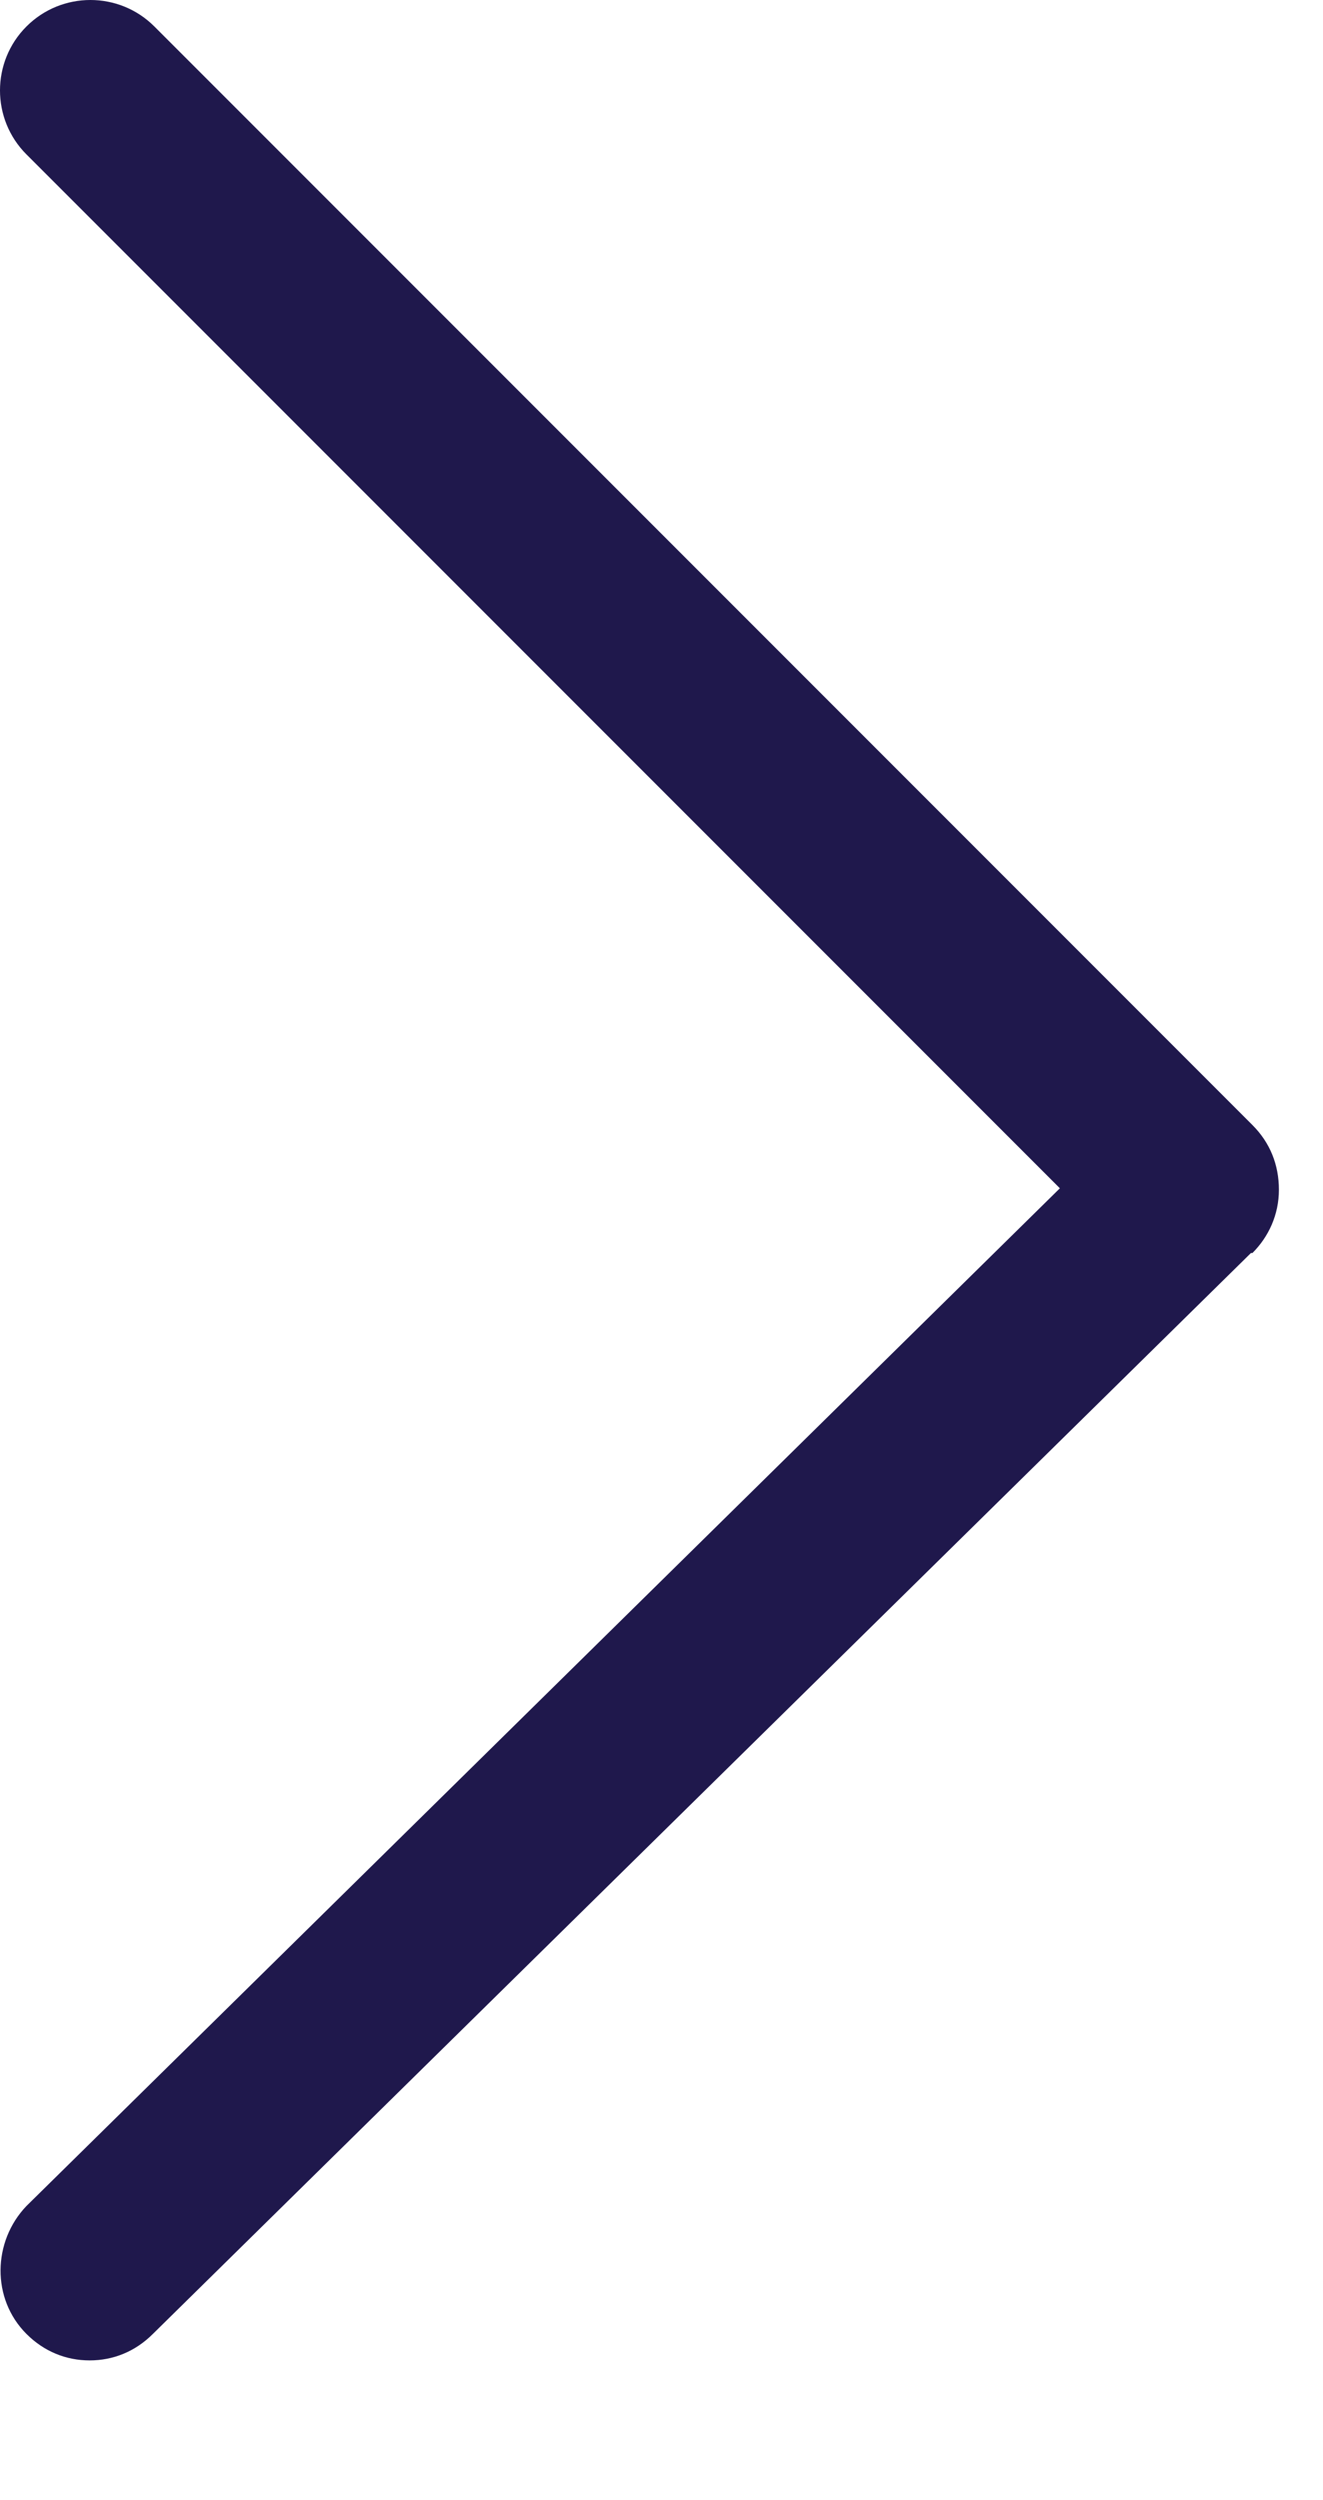 <svg width="9" height="17" viewBox="0 0 9 17" fill="none" xmlns="http://www.w3.org/2000/svg">
<g clip-path="url(#clip0_2_780)">
<path d="M8.51 8.52L1.04 15.87C0.92 15.99 0.77 16.05 0.61 16.05C0.45 16.05 0.3 15.99 0.18 15.87C-0.06 15.63 -0.05 15.24 0.18 15L7.21 8.08L0.18 1.05C-0.06 0.81 -0.06 0.42 0.18 0.18C0.42 -0.06 0.81 -0.06 1.05 0.18L8.52 7.65C8.64 7.77 8.7 7.92 8.7 8.09C8.7 8.26 8.63 8.41 8.52 8.52L8.51 8.52Z" fill="#1F184C"/>
</g>
<defs>
<clipPath id="clip0_2_780">
<rect width="16.05" height="8.7" fill="white" transform="translate(0 16.05) rotate(-90)"/>
</clipPath>
</defs>
</svg>
